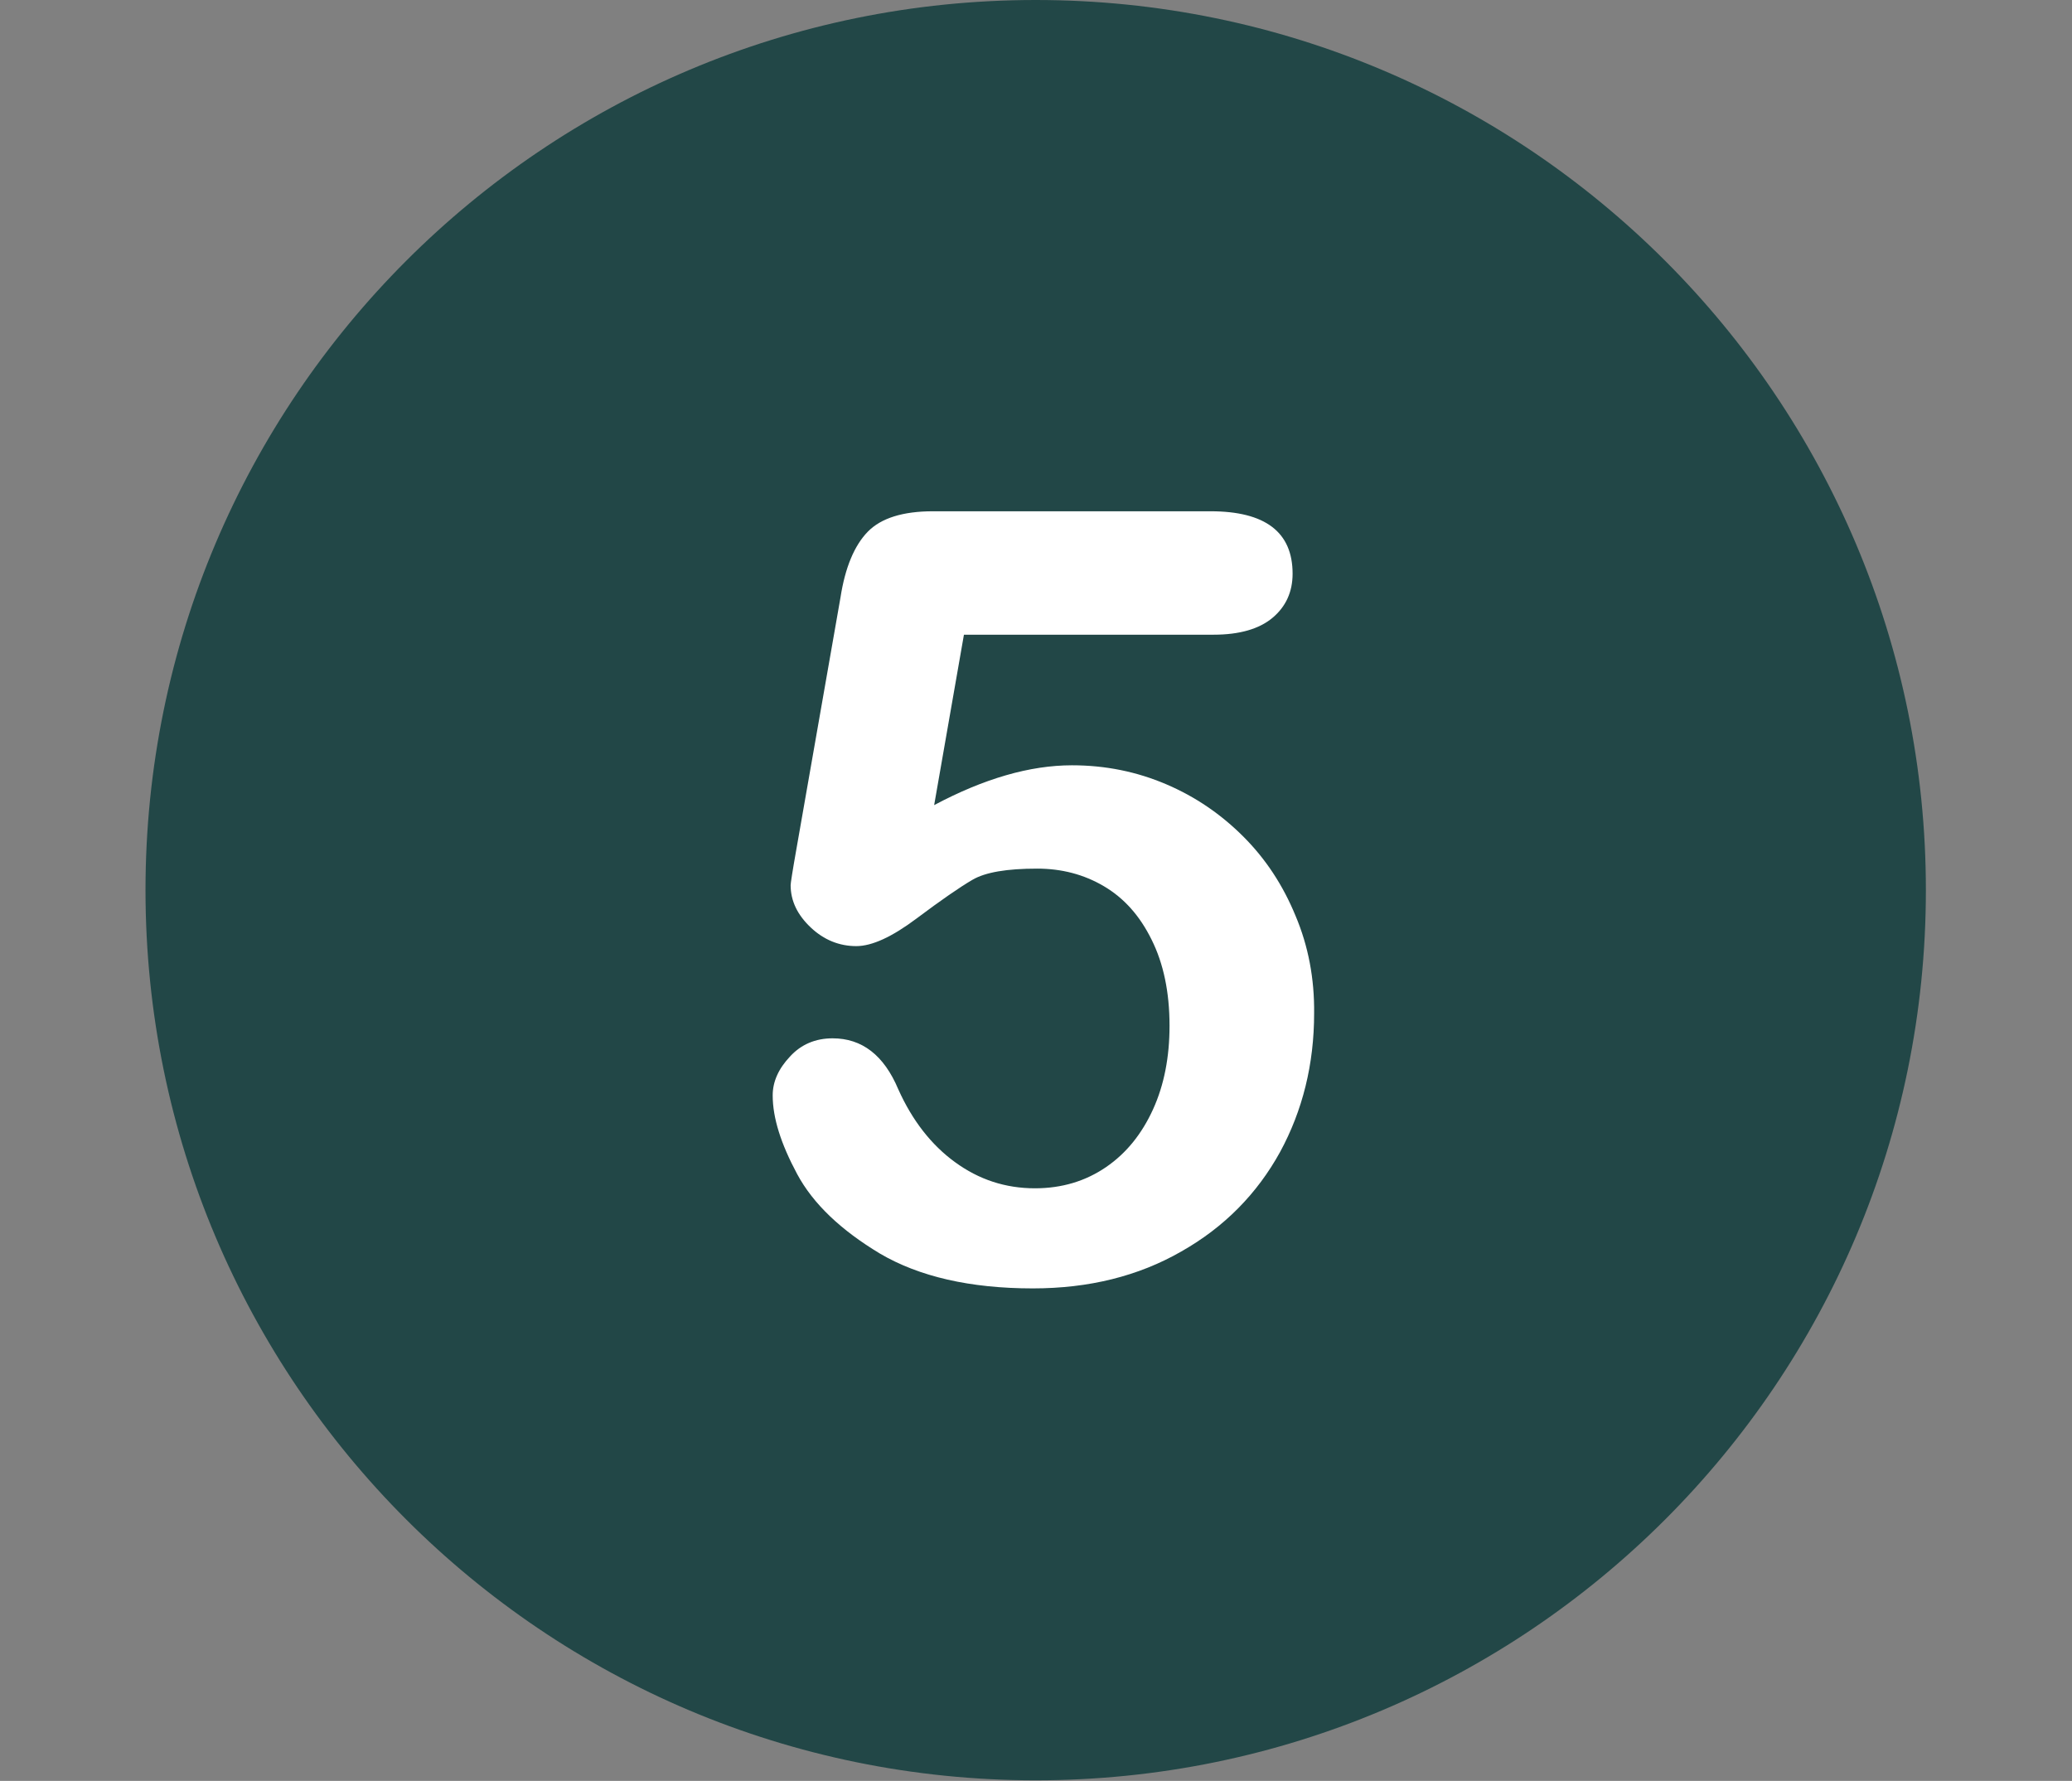 <svg xmlns="http://www.w3.org/2000/svg" width="2250" viewBox="0 0 1687.5 1450.5" height="1934" version="1.0"><rect x="0" y="0" width="1687.5" height="1450.5" fill="#808080" stroke="none"/><defs><clipPath id="a"><path d="M118.5 0h1450v1450h-1450Zm0 0"/></clipPath></defs><g clip-path="url(#a)"><path fill="#224747" d="M843.5 0c-400.344 0-725 324.656-725 725s324.656 725 725 725 725-324.656 725-725S1243.844 0 843.5 0Zm0 0"/></g><path fill="#fff" d="M1055.066 745.746c-10.226-24.836-24.254-46.168-42.37-64.285-18.118-18.121-38.864-32.438-62.829-42.668-23.96-10.227-49.383-15.484-76.851-15.484-34.192 0-71.594 10.812-112.215 32.433l24.254-138.804H988.44c21.04 0 37.114-4.676 47.926-13.735 10.813-9.058 16.363-21.039 16.363-35.941 0-33.899-22.21-50.848-66.918-50.848H759.927c-24.547 0-42.371 5.555-53.184 16.656-10.812 11.106-18.41 28.93-22.21 53.477l-35.942 205.14c-3.215 18.118-4.676 27.762-4.676 29.223 0 12.856 5.55 24.254 16.363 34.48 10.813 10.227 23.38 15.196 37.114 15.196 12.855 0 29.222-7.598 49.093-22.5 19.871-14.902 35.067-25.422 45.586-31.559 10.52-6.136 28.051-9.062 52.598-9.062 19.871 0 37.988 4.676 54.355 14.32 16.364 9.645 29.223 23.961 38.864 43.543 9.644 19.285 14.613 42.664 14.613 70.133 0 25.422-4.387 48.215-13.445 68.086-9.059 19.871-21.621 35.652-38.282 47.047-16.656 11.398-35.941 17.242-57.859 17.242-23.96 0-45.586-7.016-65.164-21.332-19.285-14.027-34.773-33.899-46.172-59.32-11.687-27.762-29.512-41.496-53.476-41.496-14.024 0-25.715 4.968-34.774 14.902-9.351 9.937-14.027 20.457-14.027 31.558 0 18.41 6.722 39.454 19.87 64 13.153 24.543 35.946 45.875 67.505 64.872 31.851 18.703 73.347 28.343 124.488 28.343 45.586 0 85.91-9.933 120.977-30.097 35.066-19.871 61.66-47.047 80.363-80.946 18.41-33.898 27.758-71.593 27.758-113.09.293-28.05-4.676-54.644-15.196-79.484"/></svg>